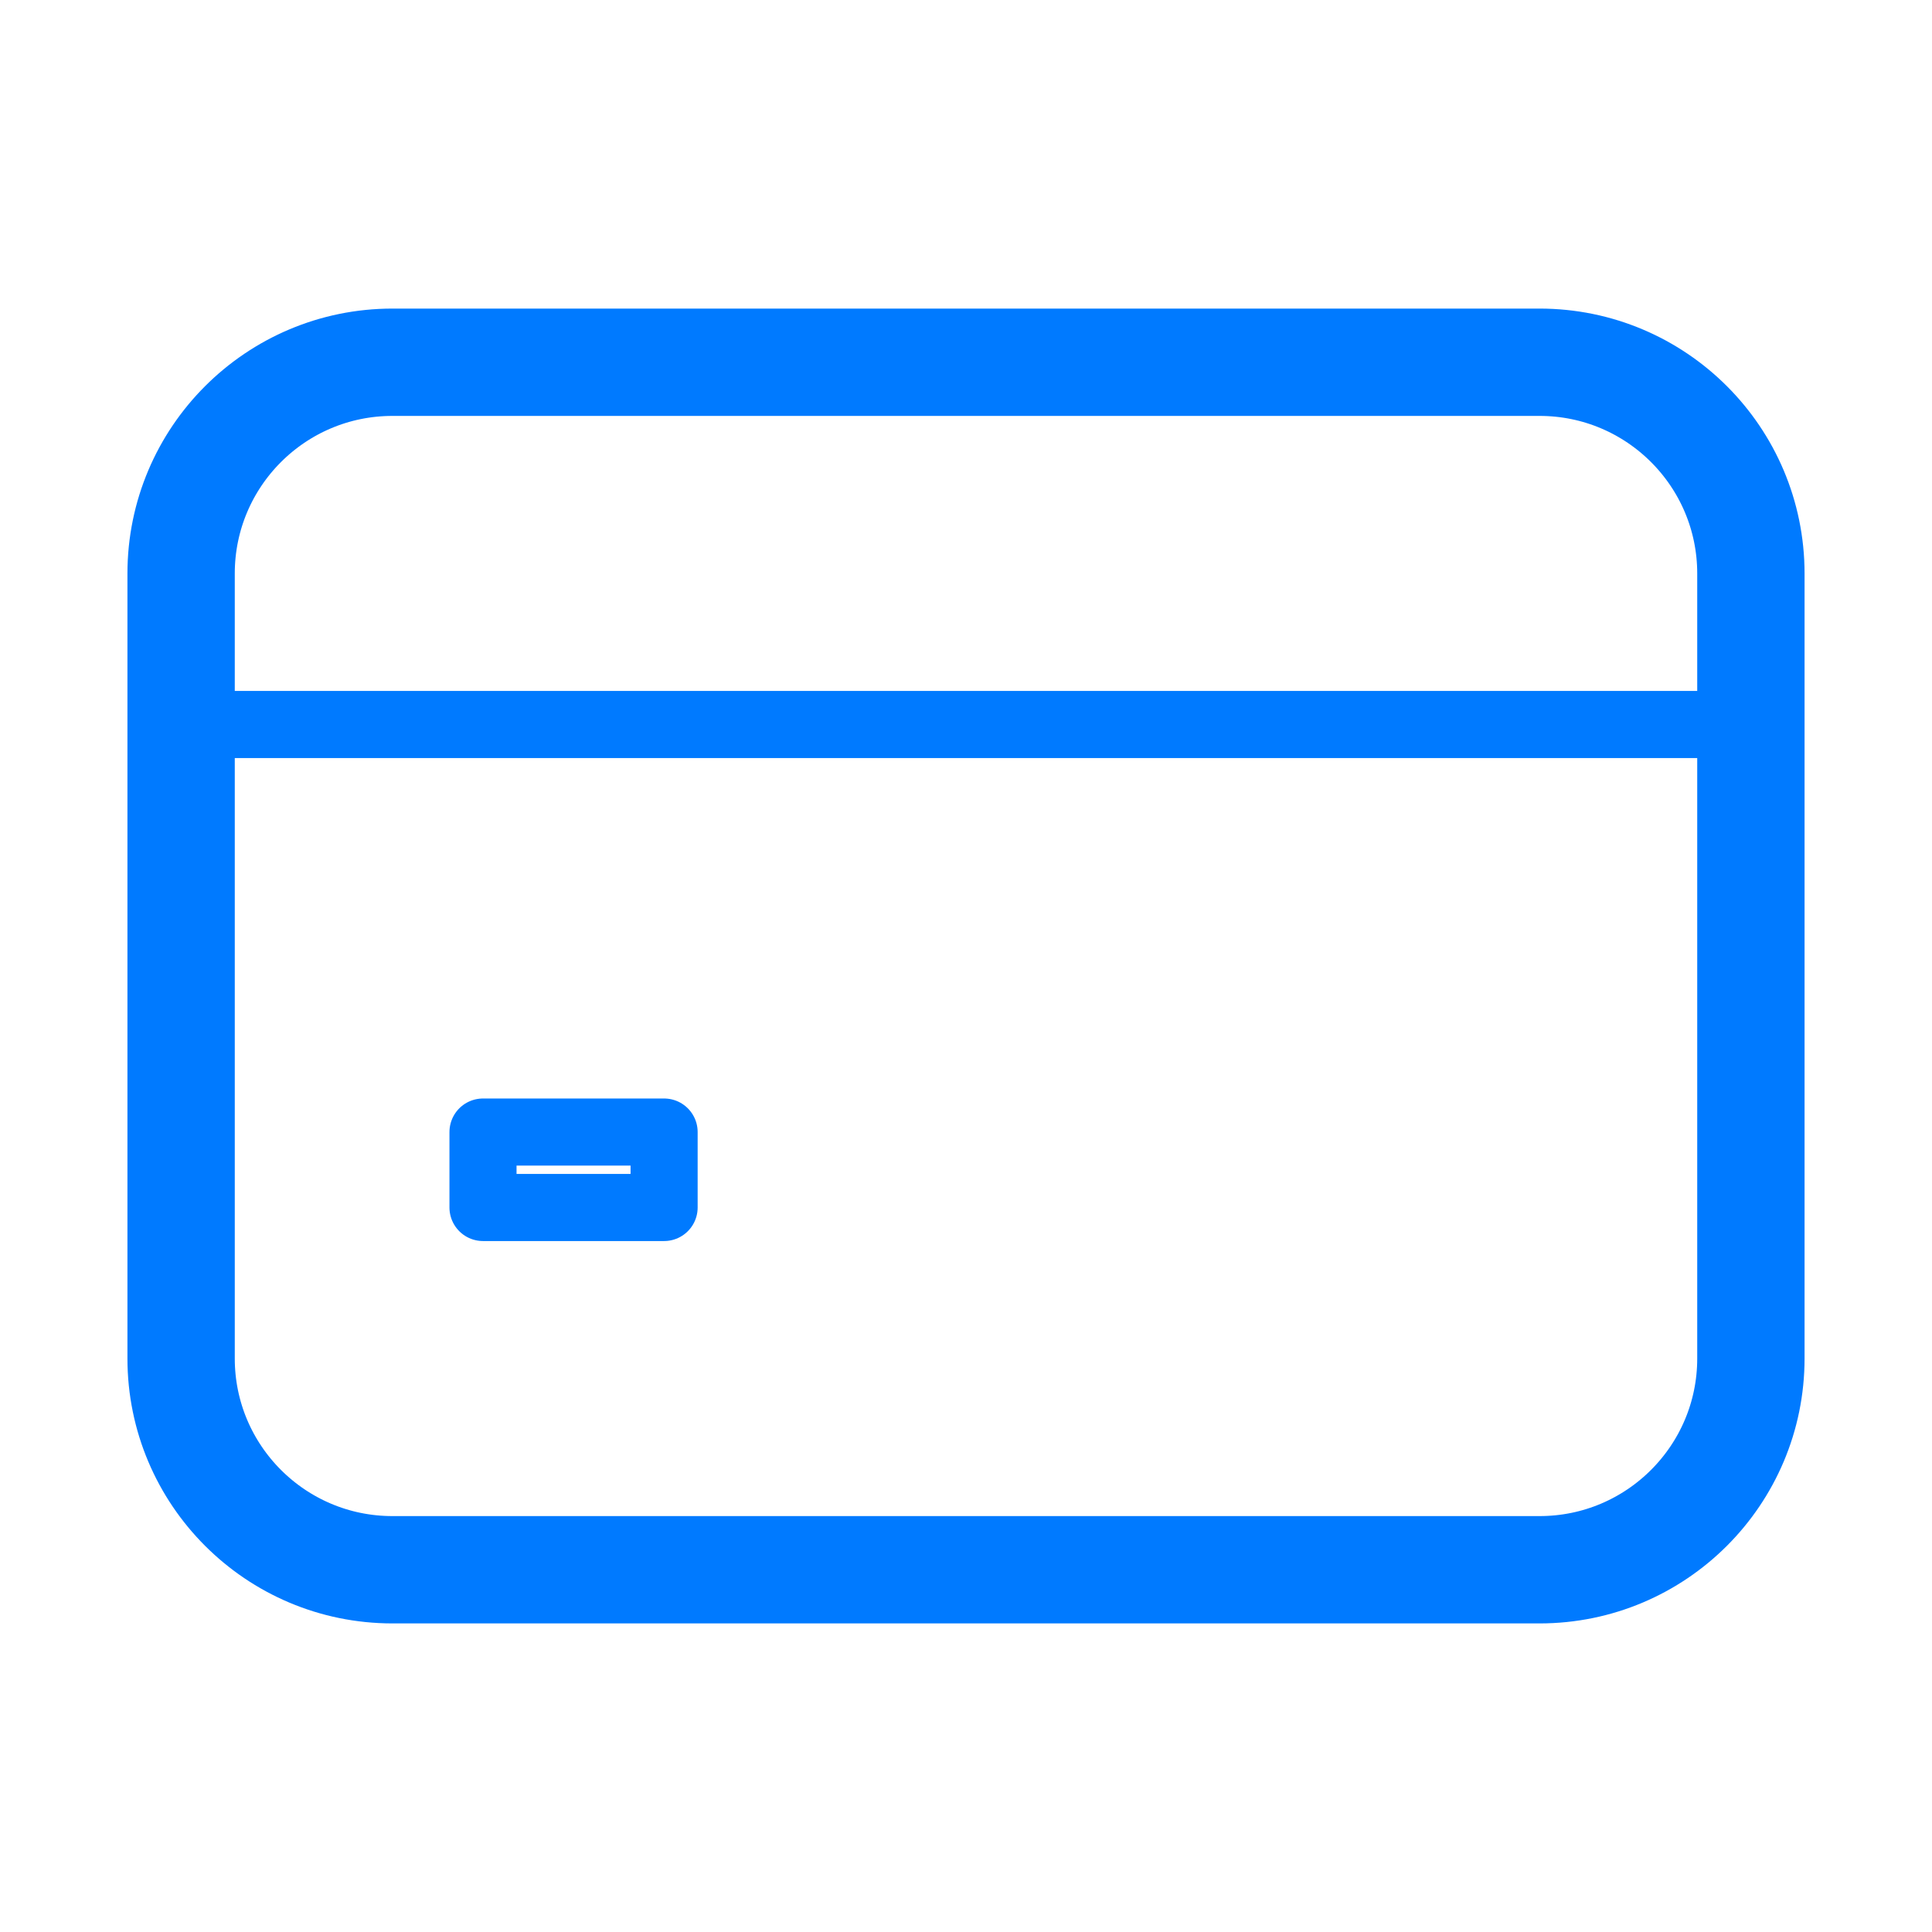 <svg width="54" height="54" viewBox="0 0 54 54" fill="none" xmlns="http://www.w3.org/2000/svg"><path d="M43.031 10.125H10.969C7.707 10.125 5.062 12.769 5.062 16.031V37.969C5.062 41.231 7.707 43.875 10.969 43.875H43.031C46.293 43.875 48.938 41.231 48.938 37.969V16.031C48.938 12.769 46.293 10.125 43.031 10.125Z" stroke="#007AFF" stroke-width="3" stroke-linecap="round" stroke-linejoin="round"/><path d="M5.062 20.25H48.938M13.5 31.641H18.562V33.75H13.5V31.641Z" stroke="#007AFF" stroke-width="1.875" stroke-linejoin="round"/></svg>